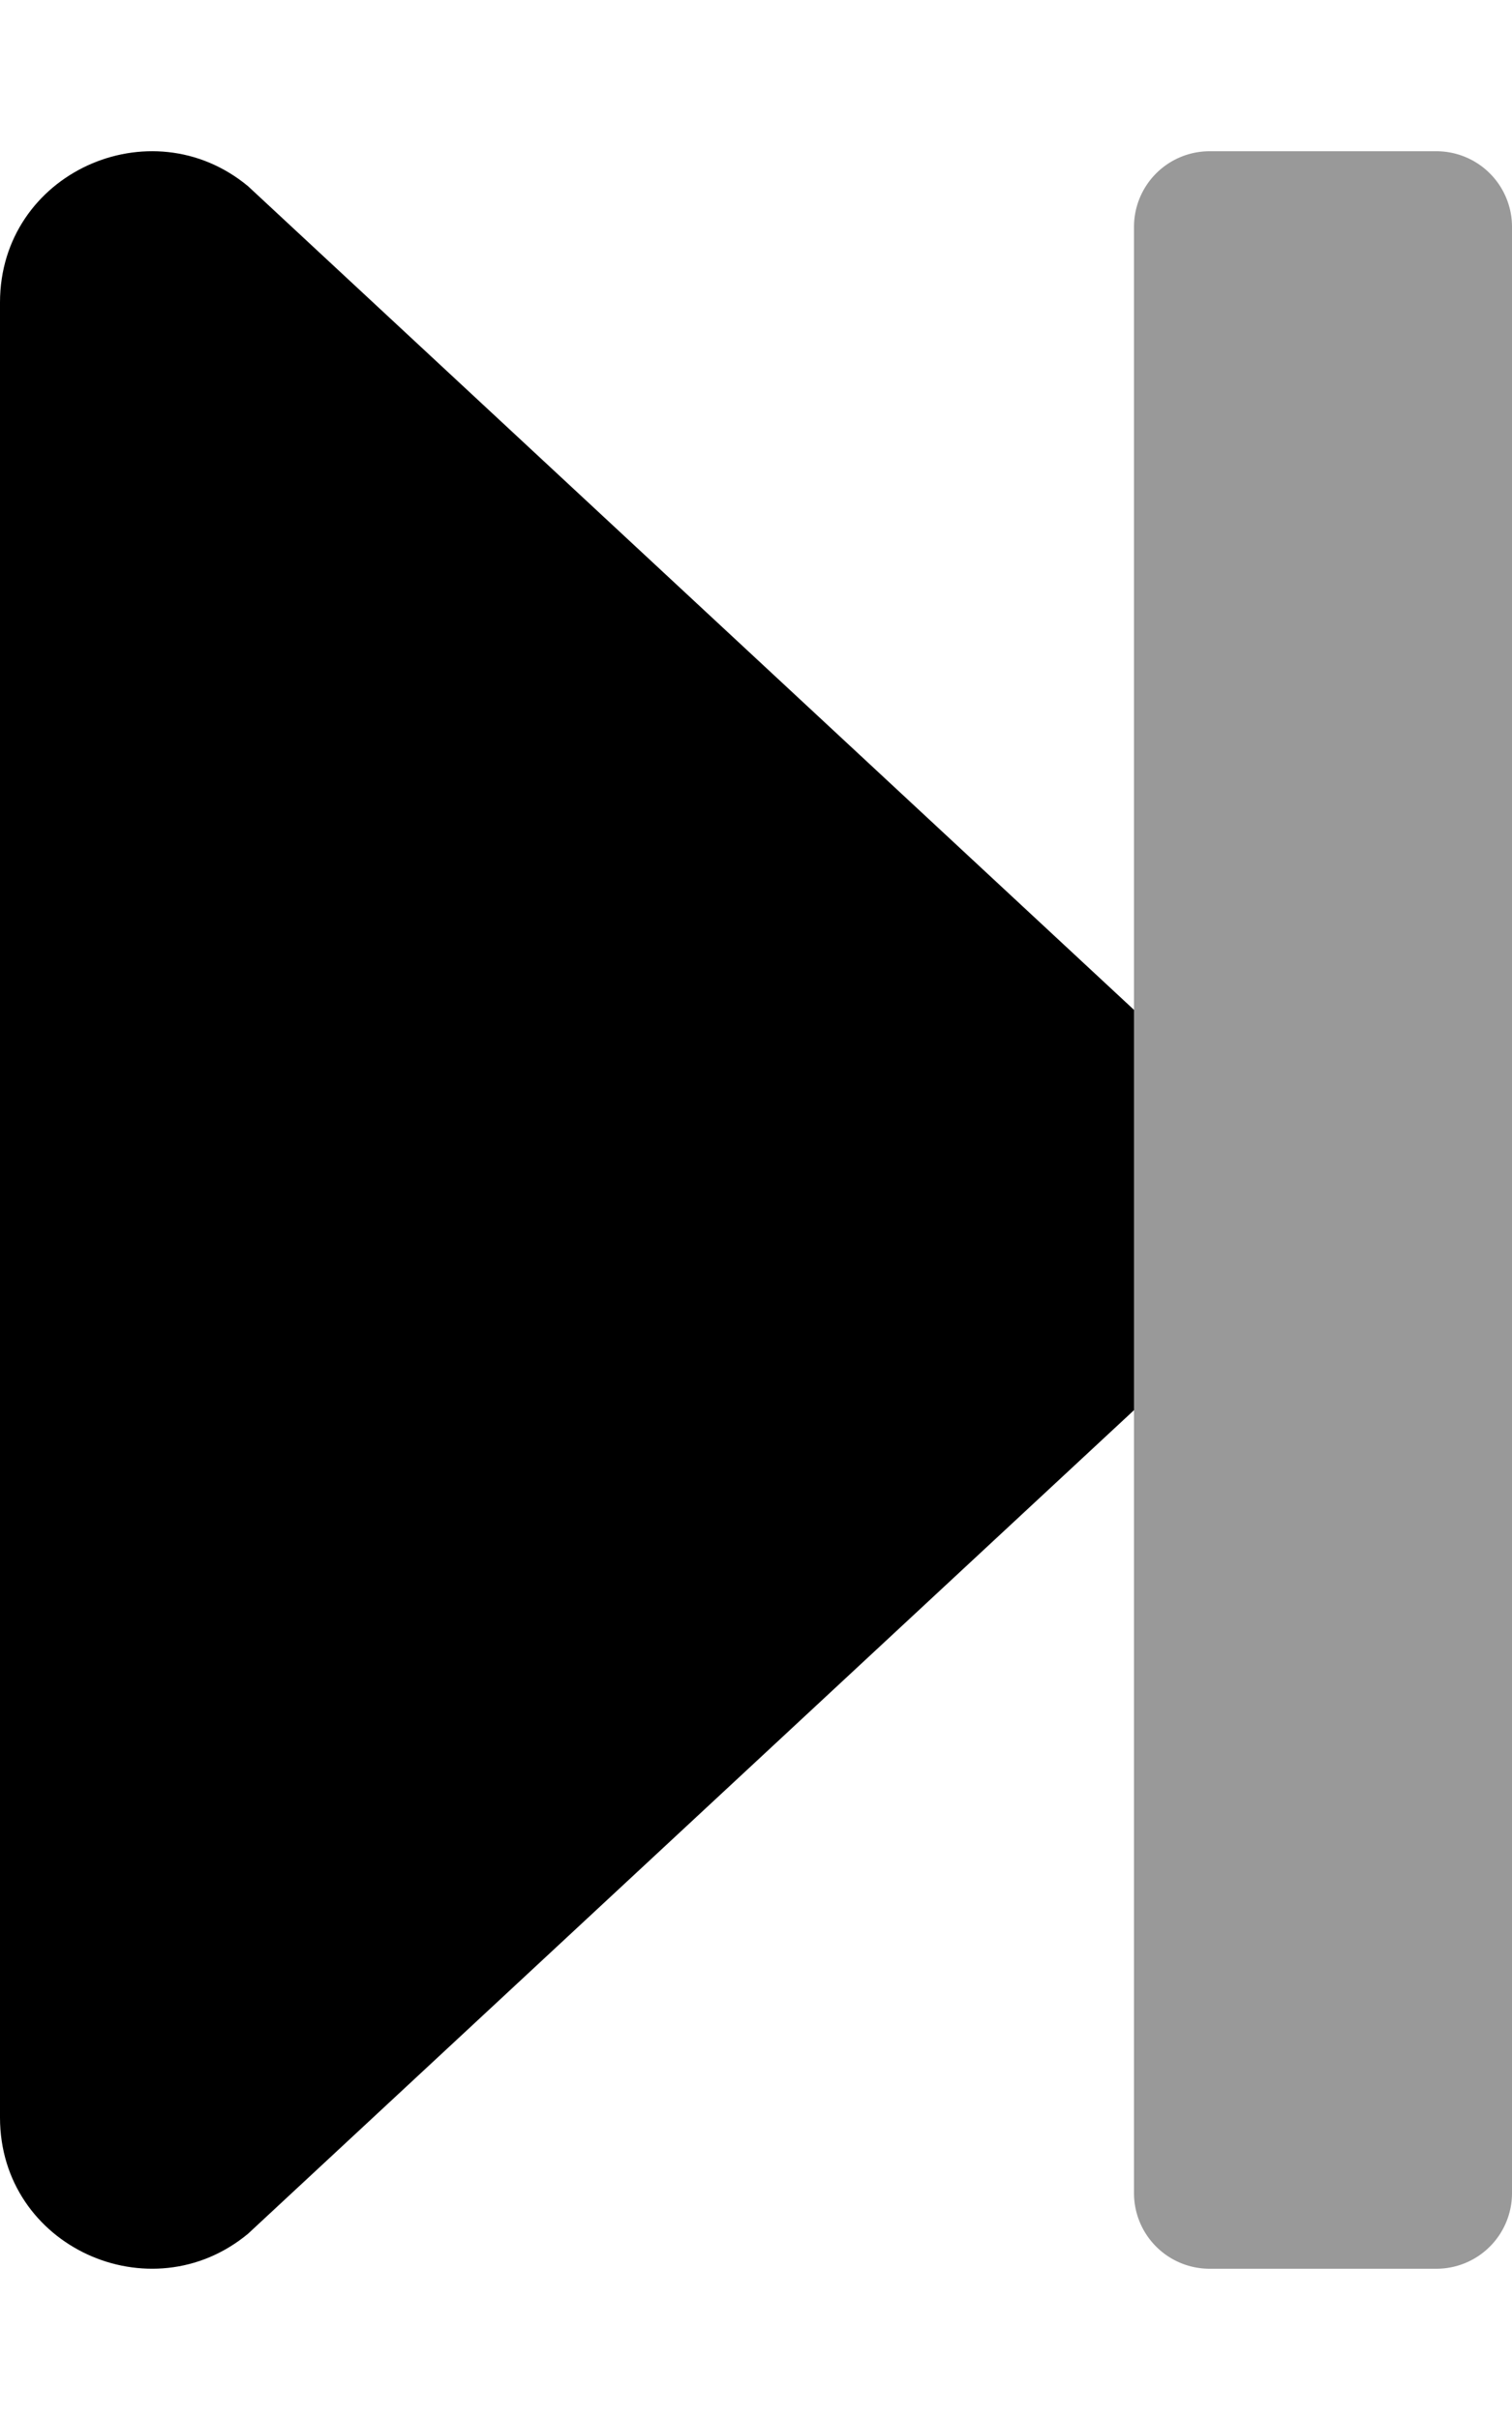 <svg xmlns="http://www.w3.org/2000/svg" viewBox="0 0 320 512"><defs><style>.fa-secondary{opacity:.4}</style></defs><path d="M240 219.29V48a16 16 0 0 1 16-16h48a16 16 0 0 1 16 16v416a16 16 0 0 1-16 16h-48a16 16 0 0 1-16-16V219.3z" class="fa-secondary"/><path d="M0 448V64c0-27.4 31.9-41.7 52.5-24.6L240 213.66v84.69L52.5 472.59C31.9 489.69 0 475.39 0 448z" class="fa-primary"/></svg>